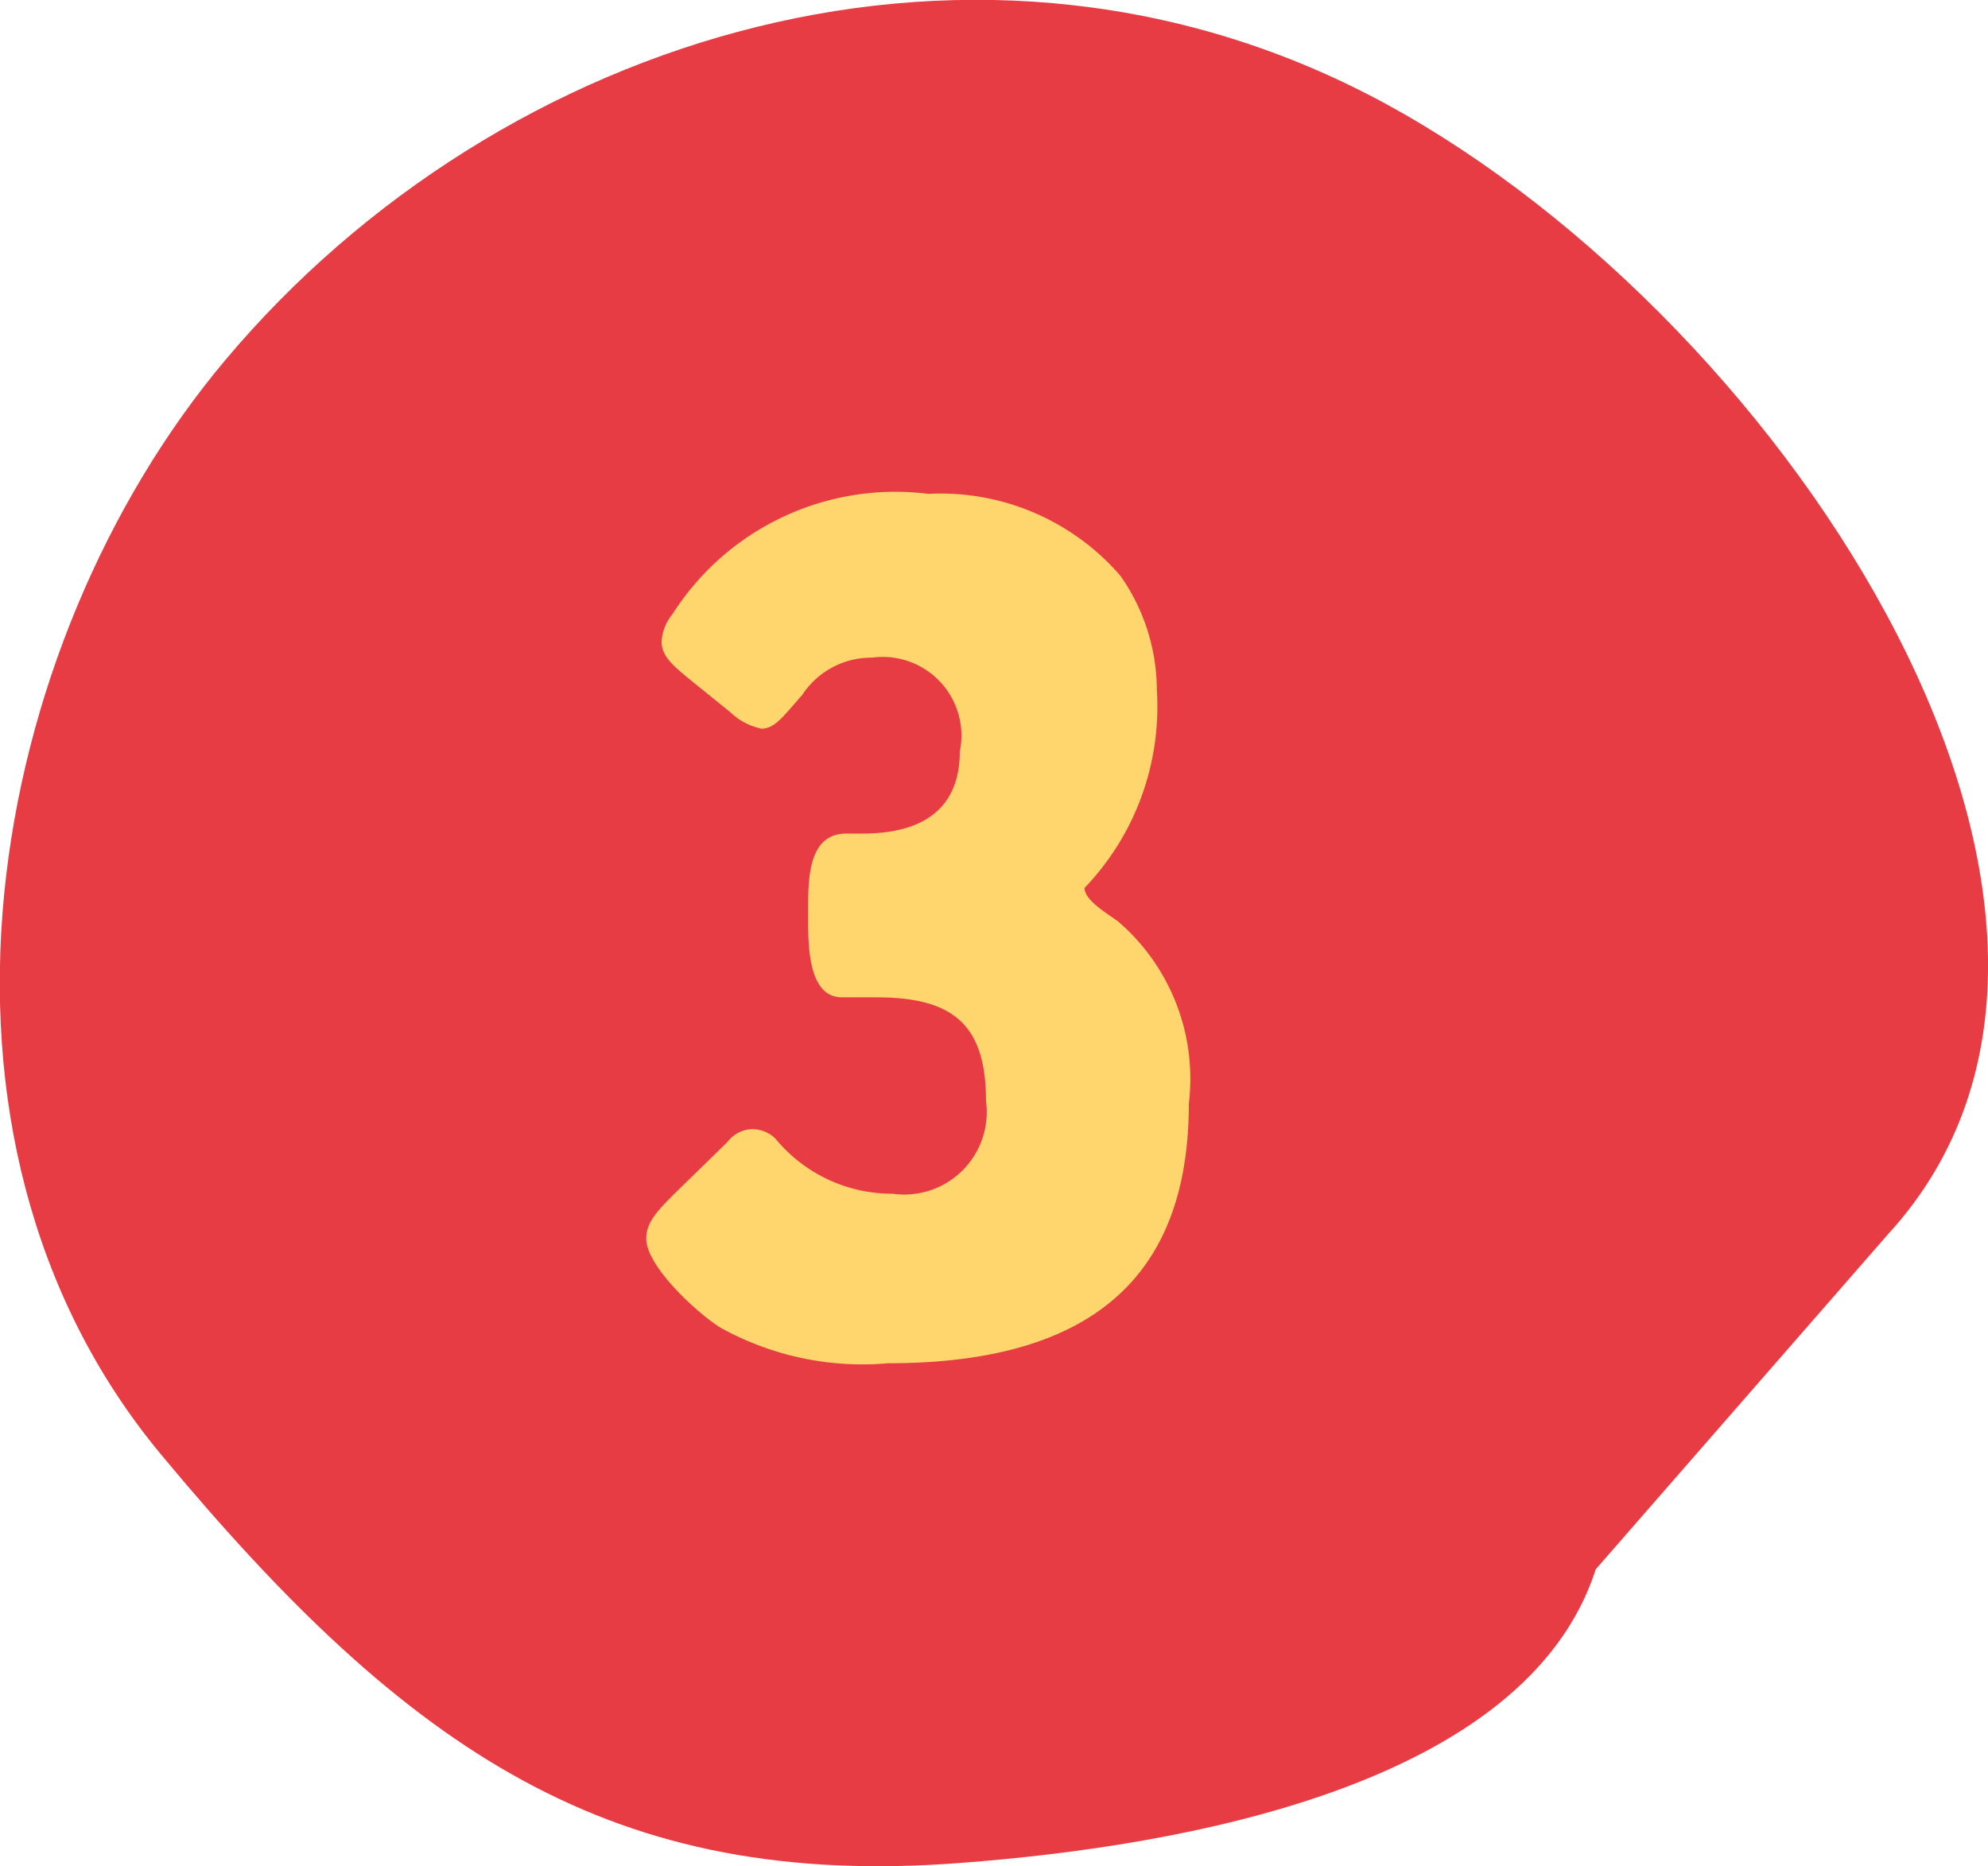 <svg xmlns="http://www.w3.org/2000/svg" viewBox="0 0 31.07 29.17"><defs><style>.cls-1{fill:#e83c44;fill-rule:evenodd;}.cls-2{fill:#fed66d;}</style></defs><g id="Capa_2" data-name="Capa 2"><g id="Capa_1-2" data-name="Capa 1"><g id="_-Design-System" data-name="⚙️-Design-System"><g id="Design-Elements"><g id="_02" data-name="02"><path id="Fill-7" class="cls-1" d="M29.51,19.29C34,14.39,28,5.08,21.67,1.63S7.81.52,3.52,5.63c-3.73,4.44-5.15,12.12-1,17.11,3.88,4.67,7.06,6.8,12.5,6.38,3.44-.26,8.83-1.2,9.92-4.59Z"/></g></g></g><path id="_3" data-name="3" class="cls-2" d="M13.88,21.31c3.27,0,4.7-1.43,4.7-4.06a3.24,3.24,0,0,0-1.11-2.85c-.18-.13-.52-.33-.52-.52a4.09,4.09,0,0,0,1.13-3.09A3.11,3.11,0,0,0,17.51,9a3.71,3.71,0,0,0-3-1.28,4.13,4.13,0,0,0-4,1.88.74.74,0,0,0-.17.43c0,.23.19.38.39.55l.68.55a1,1,0,0,0,.49.26c.21,0,.34-.19.64-.53a1.29,1.29,0,0,1,1.09-.58A1.23,1.23,0,0,1,15,11.75c0,.49-.17,1.28-1.52,1.28h-.25c-.56,0-.6.61-.6,1.13v.26c0,.51.05,1.17.53,1.17.24,0,.48,0,.54,0,1.21,0,1.71.44,1.71,1.62a1.29,1.29,0,0,1-1.46,1.45,2.36,2.36,0,0,1-1.83-.86.52.52,0,0,0-.36-.15.5.5,0,0,0-.39.2l-.85.83c-.28.28-.42.45-.42.68,0,.47.91,1.26,1.19,1.41A4.57,4.57,0,0,0,13.88,21.31Z"/></g></g></svg>